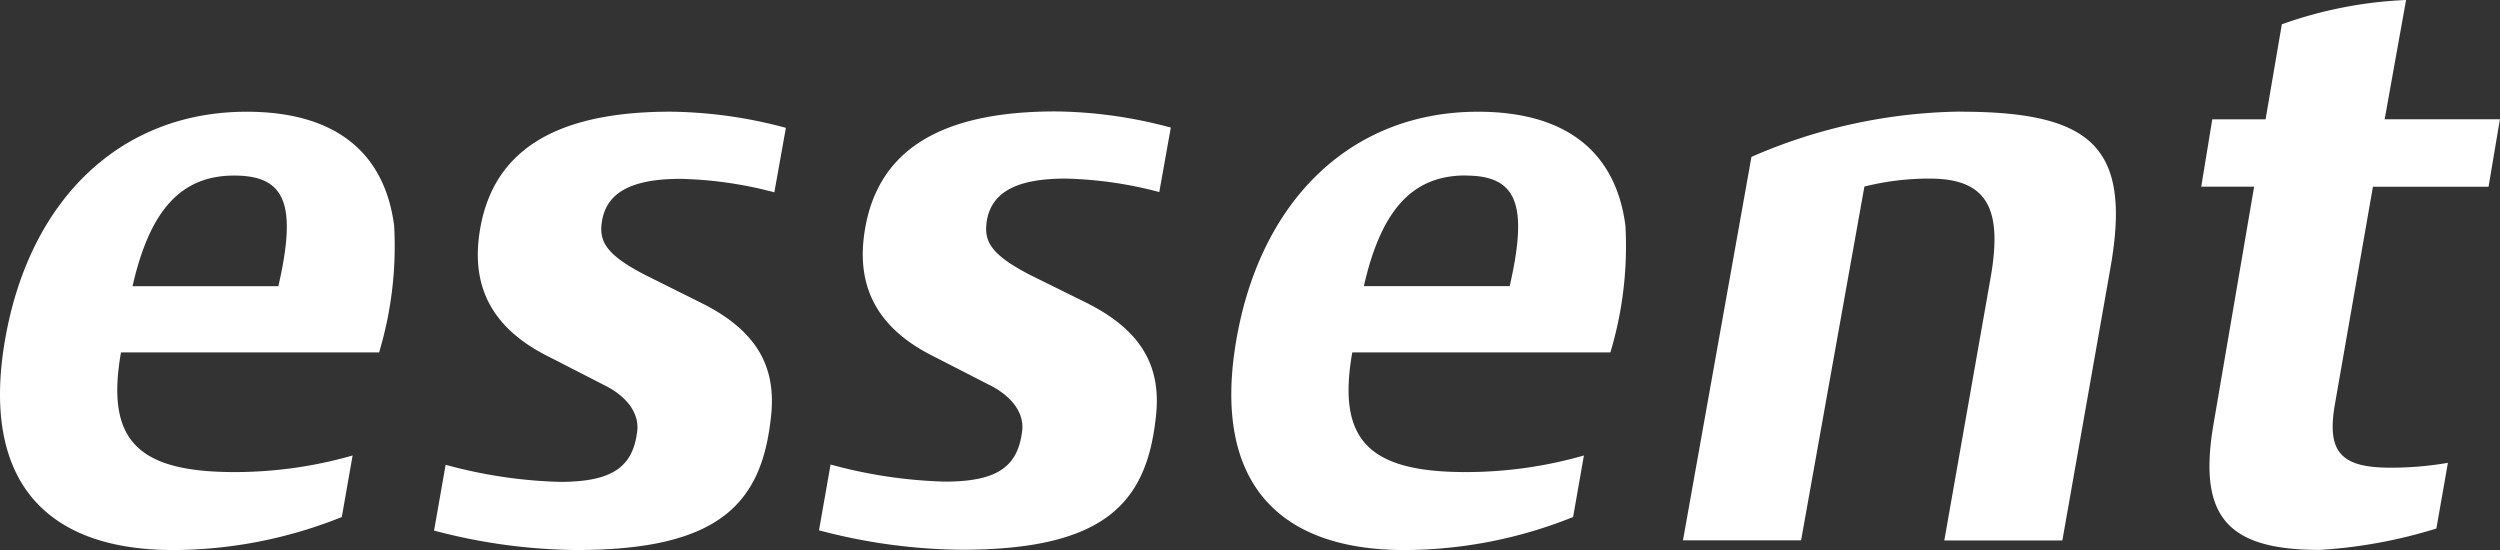 <svg xmlns="http://www.w3.org/2000/svg" width="113.15" height="24.893" viewBox="0 0 113.15 24.893">
  <rect x="0" y="0" width="113.15" height="24.893" fill="#333333" stroke="none"/>
  <path id="logo" d="M44.652,10.1c-.111.858.253,1.454,1.967,2.342l2.512,1.24c2.475,1.229,3.46,2.842,3.183,5.2-.416,3.871-2.3,6-8.8,6a25.921,25.921,0,0,1-6.445-.88l.524-2.978a21.627,21.627,0,0,0,5.174.774c2.41,0,3.312-.7,3.5-2.317.063-.546-.183-1.346-1.346-1.986l-2.614-1.34c-2.89-1.419-3.505-3.481-3.178-5.647.562-3.716,3.439-5.465,8.647-5.465a20.681,20.681,0,0,1,5.216.731l-.522,2.919a17.923,17.923,0,0,0-4.248-.61c-2.369,0-3.4.709-3.573,2.007ZM30.8,8.095a17.923,17.923,0,0,1,4.248.61l.522-2.919a20.724,20.724,0,0,0-5.217-.731c-5.208,0-8.085,1.749-8.647,5.465-.327,2.166.287,4.229,3.178,5.647l2.614,1.34c1.163.64,1.409,1.439,1.346,1.986-.186,1.617-1.088,2.317-3.5,2.317a21.674,21.674,0,0,1-5.174-.774l-.523,2.978a25.921,25.921,0,0,0,6.445.88c6.5,0,8.383-2.133,8.8-6,.278-2.361-.706-3.975-3.183-5.2L29.2,12.444c-1.716-.888-2.079-1.483-1.967-2.342.168-1.3,1.2-2.007,3.572-2.007Zm76.6.356h5.232l.515-3.052h-5.216L108.9,0a19.018,19.018,0,0,0-5.623,1.1l-.736,4.3h-2.412l-.5,3.049h2.394l-1.82,10.64c-.747,4.236.529,5.8,4.79,5.8a22.286,22.286,0,0,0,5.278-.968l.522-2.973a15.36,15.36,0,0,1-2.592.22c-2.259,0-2.907-.707-2.517-2.9L107.4,8.451Zm-18.692-3.4A24.337,24.337,0,0,0,79.272,7.1l-3.1,17.356h5.346L84.384,8.443a12.1,12.1,0,0,1,2.956-.36c2.691,0,3.291,1.461,2.75,4.518L88,24.46h5.343L95.52,12.122c.967-5.477-.833-7.067-6.809-7.067Zm-15.139,5.19a16.712,16.712,0,0,1-.682,5.71H61.205c-.691,3.934.7,5.415,5.132,5.415a19.348,19.348,0,0,0,5.351-.751L71.2,23.4a20.6,20.6,0,0,1-7.624,1.495c-6.011,0-8.7-3.376-7.608-9.568,1.124-6.376,5.279-10.27,10.921-10.27C70.836,5.055,73.14,6.835,73.572,10.245Zm-7.239-2.3c-2.4,0-3.817,1.556-4.6,5.008h6.6C69.176,9.246,68.66,7.946,66.333,7.946Zm-48.489,2.3a16.713,16.713,0,0,1-.682,5.71H5.477c-.691,3.934.7,5.415,5.132,5.415a19.349,19.349,0,0,0,5.351-.751L15.471,23.4a20.6,20.6,0,0,1-7.624,1.495c-6.011,0-8.7-3.376-7.608-9.568,1.124-6.376,5.278-10.27,10.92-10.27,3.949,0,6.253,1.779,6.685,5.19ZM10.6,7.946c-2.4,0-3.817,1.556-4.6,5.008h6.6C13.448,9.246,12.932,7.946,10.6,7.946Z" transform="translate(-0.001)" fill="#fff"/>
</svg>
